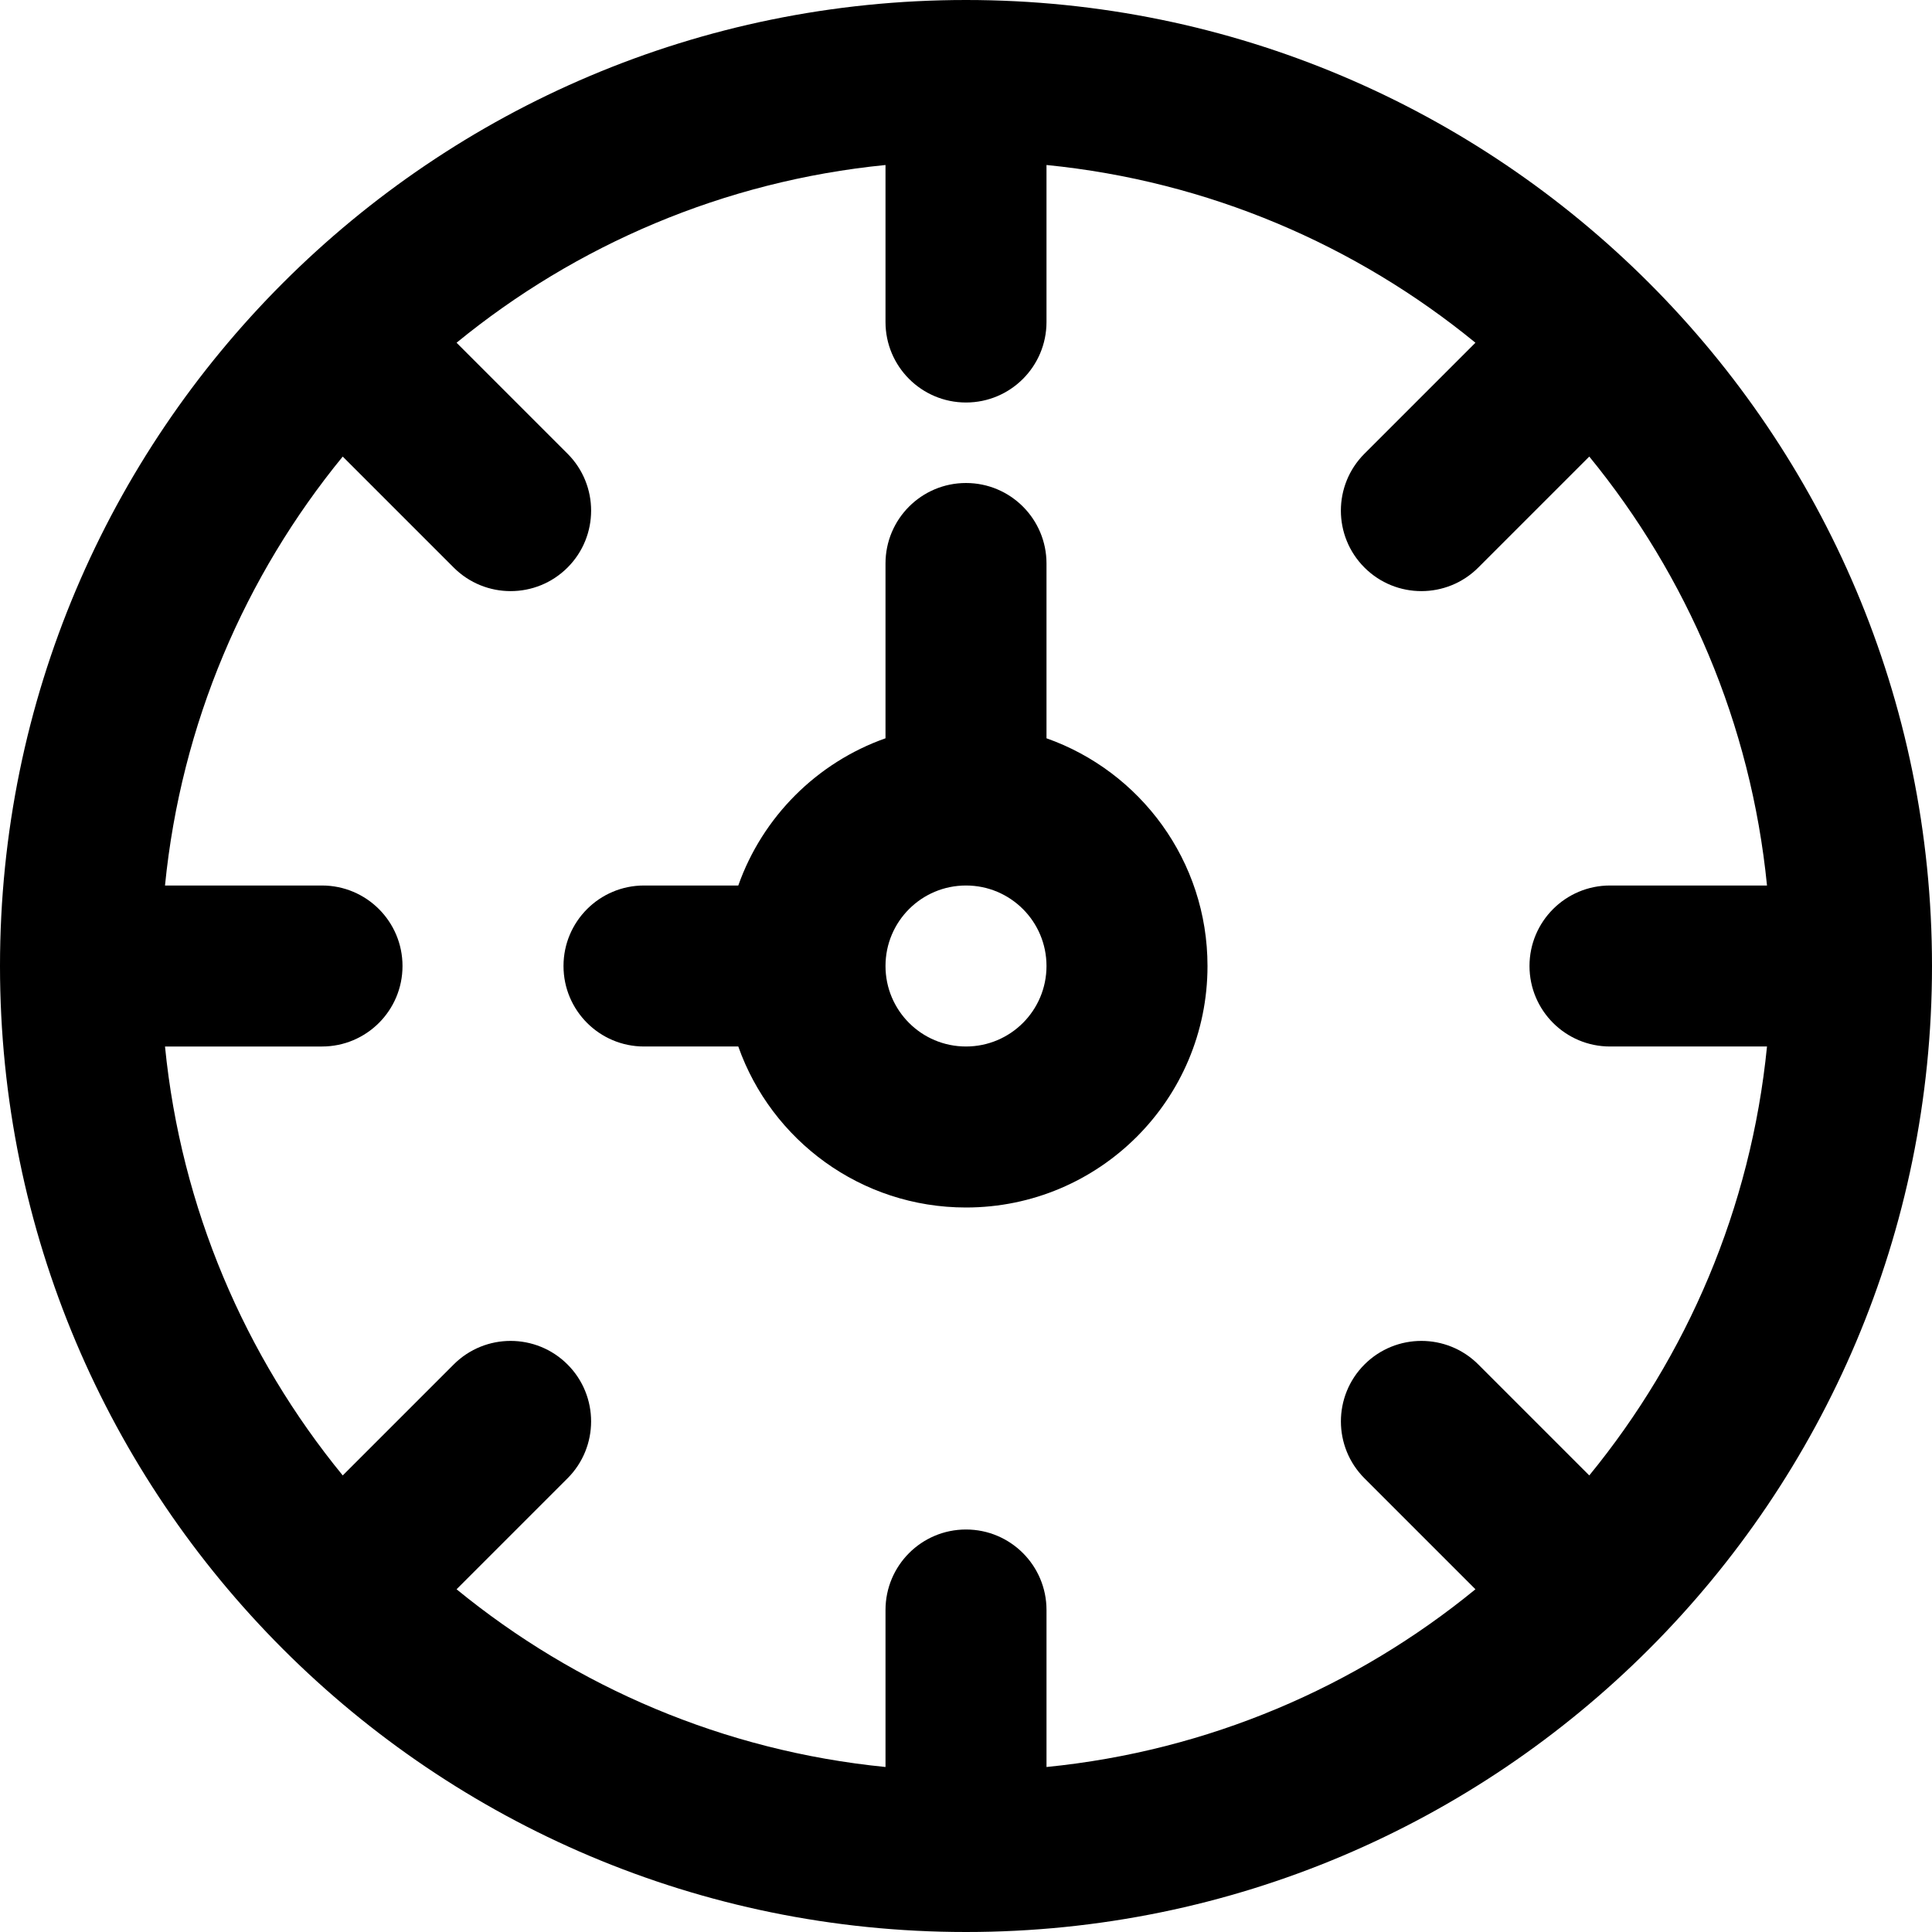 <?xml version="1.0" encoding="iso-8859-1"?>
<!-- Uploaded to: SVG Repo, www.svgrepo.com, Generator: SVG Repo Mixer Tools -->
<svg fill="#000000" height="800px" width="800px" version="1.1" id="Layer_1" xmlns="http://www.w3.org/2000/svg" xmlns:xlink="http://www.w3.org/1999/xlink" 
	 viewBox="0 0 512 512" xml:space="preserve">
<g>
	<g>
		<g>
			<path d="M437.06,436.976C483.362,390.652,512,326.67,512,256C512,114.618,397.382,0,256,0S0,114.618,0,256
				c0,70.669,28.637,134.651,74.94,180.975c0.014,0.014,0.026,0.03,0.041,0.045s0.03,0.026,0.045,0.041
				C121.349,483.363,185.331,512,256,512c70.67,0,134.652-28.638,180.976-74.94c0.014-0.014,0.03-0.026,0.044-0.04
				S437.046,436.99,437.06,436.976z M391.772,361.602c-8.331-8.331-21.839-8.331-30.17,0c-8.331,8.331-8.331,21.839,0,30.17
				l29.404,29.404c-31.607,25.865-70.768,42.838-113.672,47.099v-41.608c0-11.782-9.551-21.333-21.333-21.333
				s-21.333,9.551-21.333,21.333v41.608c-42.904-4.26-82.066-21.234-113.672-47.099l29.404-29.404c8.331-8.331,8.331-21.839,0-30.17
				c-8.331-8.331-21.839-8.331-30.17,0l-29.404,29.404c-25.865-31.607-42.838-70.768-47.099-113.672h41.608
				c11.782,0,21.333-9.551,21.333-21.333s-9.551-21.333-21.333-21.333H43.726c4.26-42.904,21.234-82.066,47.099-113.672l29.41,29.41
				c8.331,8.331,21.839,8.331,30.17,0s8.331-21.839,0-30.17l-29.41-29.41c31.607-25.865,70.768-42.838,113.672-47.099v41.608
				c0,11.782,9.551,21.333,21.333,21.333s21.333-9.551,21.333-21.333V43.726c42.904,4.26,82.066,21.234,113.672,47.099l-29.41,29.41
				c-8.331,8.331-8.331,21.839,0,30.17s21.839,8.331,30.17,0l29.41-29.41c25.865,31.607,42.838,70.768,47.099,113.672h-41.608
				c-11.782,0-21.333,9.551-21.333,21.333s9.551,21.333,21.333,21.333h41.608c-4.26,42.904-21.234,82.066-47.099,113.672
				L391.772,361.602z"/>
			<path d="M277.333,195.654v-46.321c0-11.782-9.551-21.333-21.333-21.333s-21.333,9.551-21.333,21.333v46.321
				c-18.185,6.426-32.587,20.828-39.013,39.013h-24.987c-11.782,0-21.333,9.551-21.333,21.333s9.551,21.333,21.333,21.333h24.987
				C204.438,302.192,228.128,320,256,320c35.355,0,64-28.645,64-64C320,228.128,302.192,204.438,277.333,195.654z M256,277.333
				c-11.791,0-21.333-9.542-21.333-21.333s9.542-21.333,21.333-21.333s21.333,9.542,21.333,21.333S267.791,277.333,256,277.333z"/>
		</g>
	</g>
</g>
</svg>